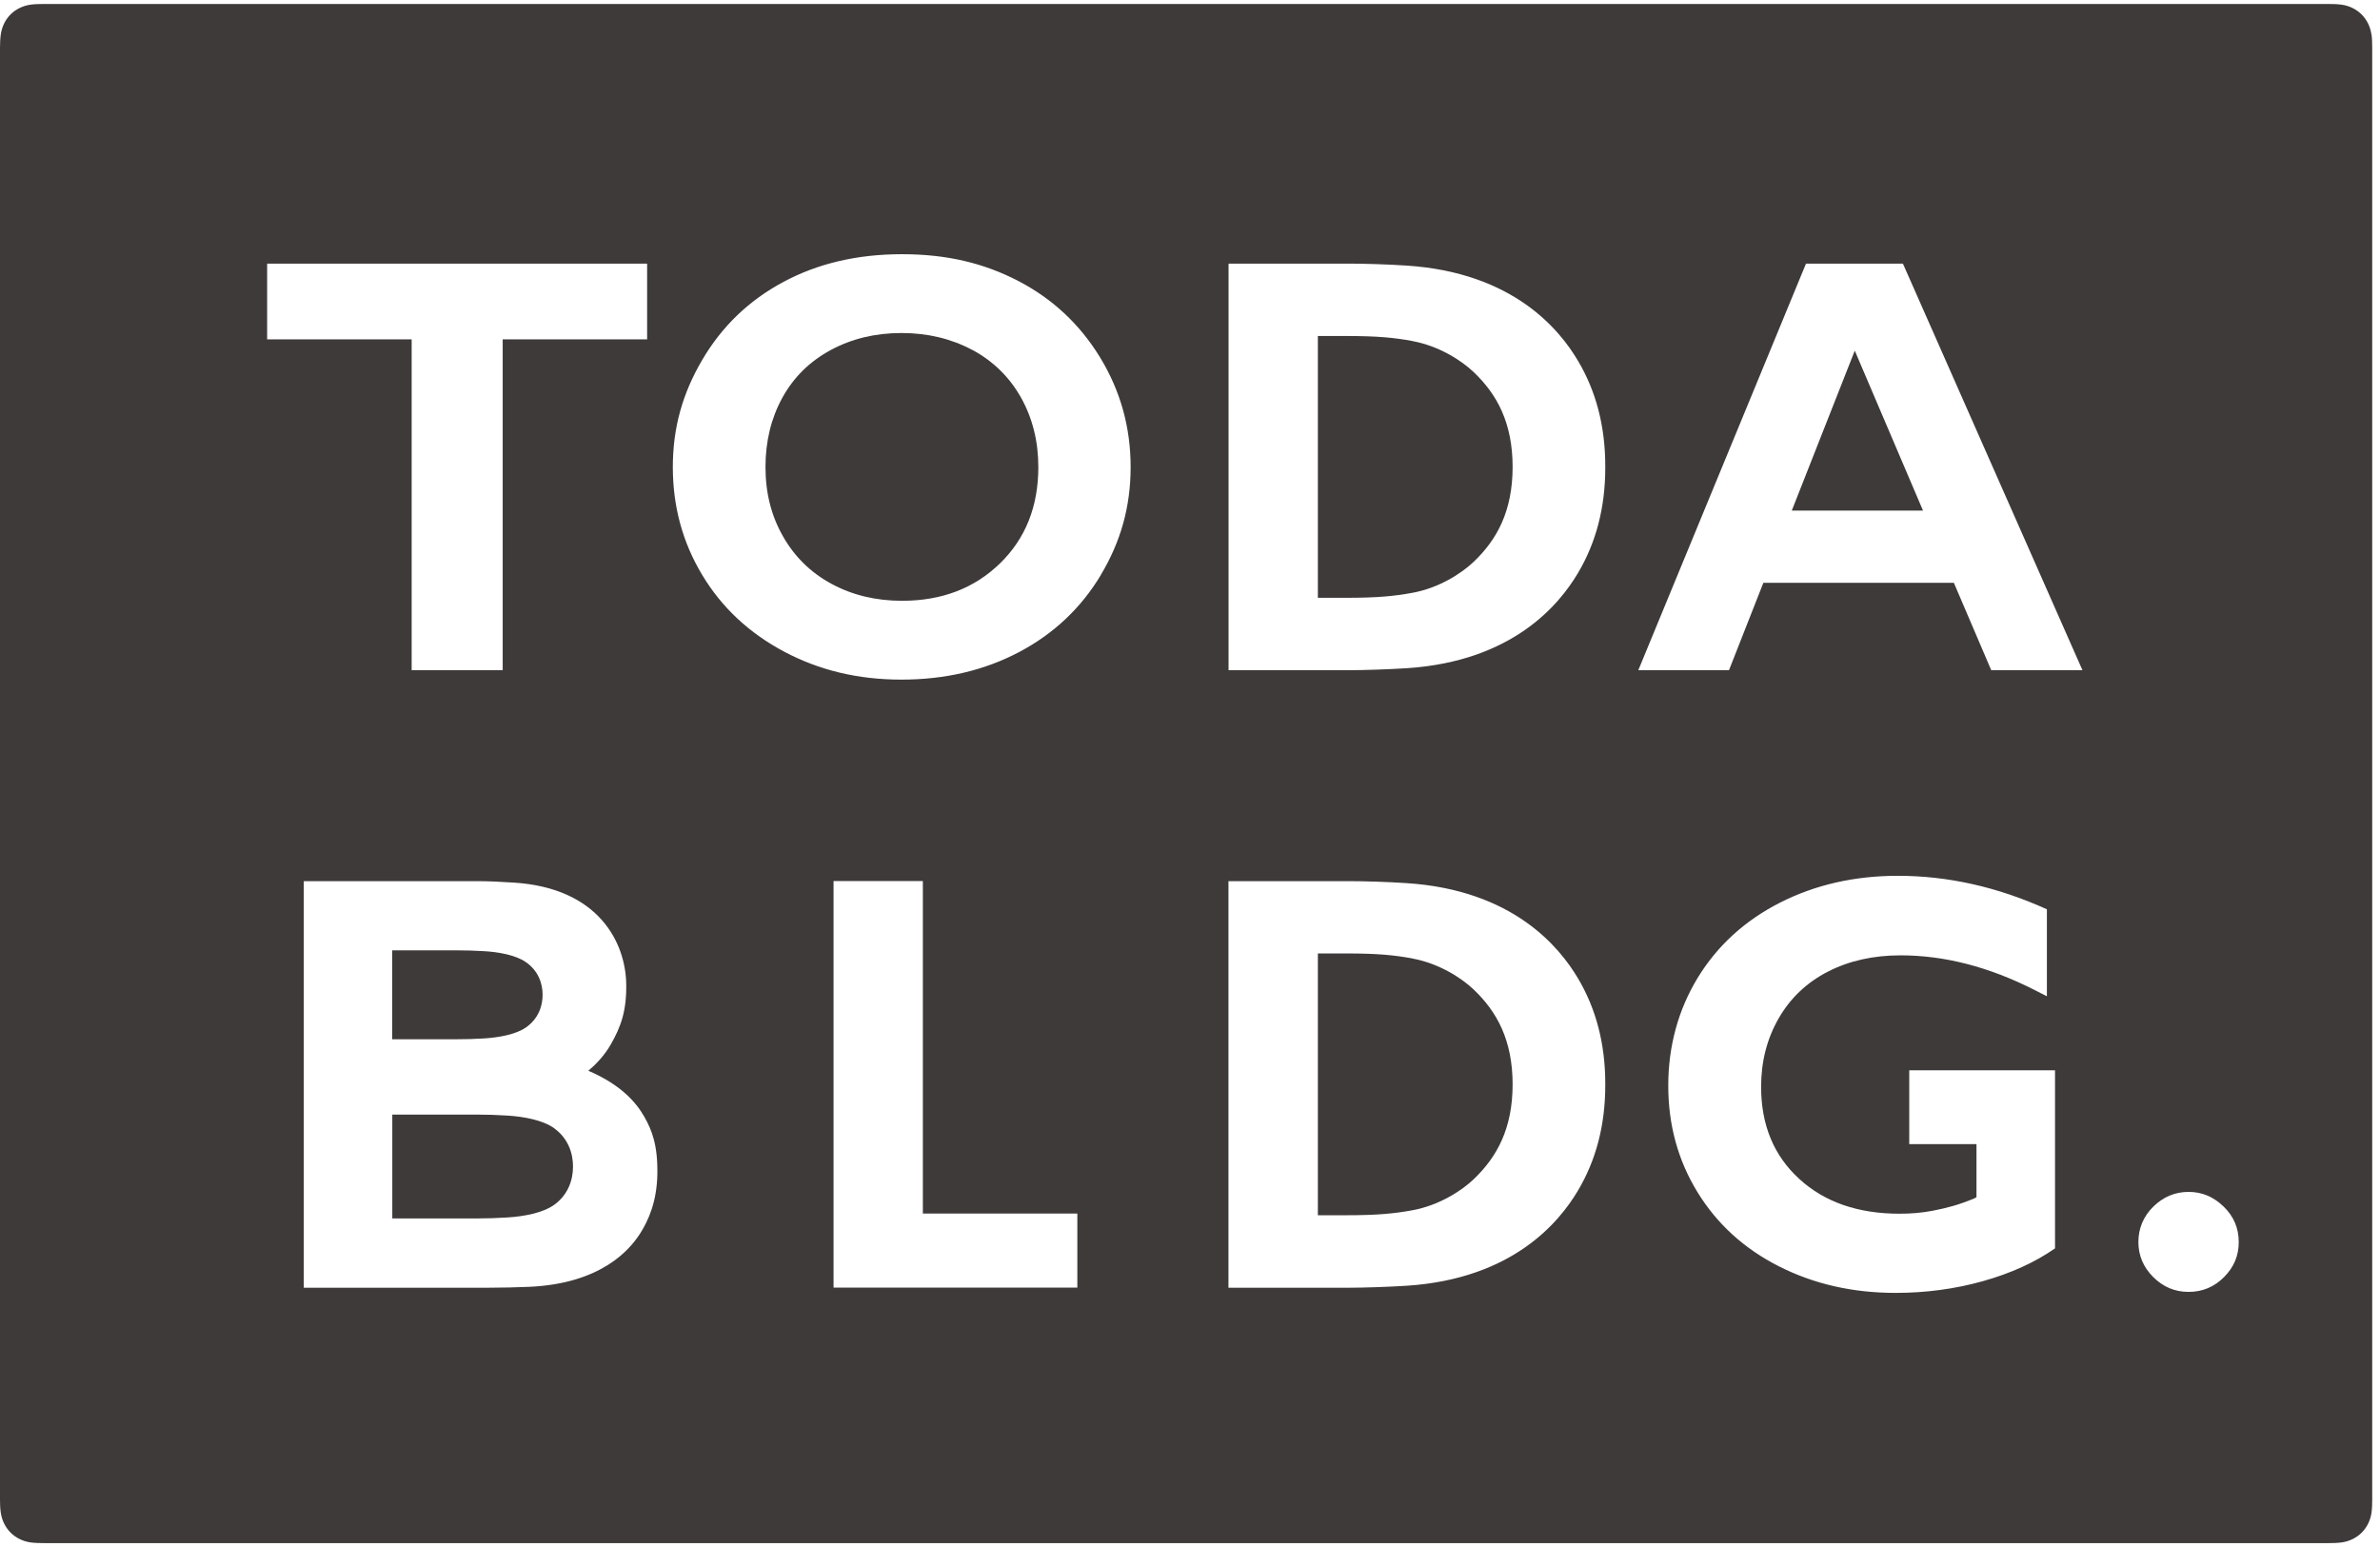 <svg width="263" height="171" viewBox="0 0 263 171" fill="none" xmlns="http://www.w3.org/2000/svg">
<g clip-path="url(#clip0_1653_41452)">
<path d="M156.07 37.68C154.08 37.32 152.28 37.13 148.75 37.13H145.63V66.06H148.75C152.28 66.06 154.08 65.87 156.07 65.51C158.98 64.98 161.48 63.39 162.86 62.07C165.41 59.64 167.15 56.49 167.15 51.6C167.15 46.71 165.41 43.56 162.86 41.13C161.48 39.81 158.98 38.22 156.07 37.69V37.68Z" fill="#3E3A39"/>
<path d="M107.44 38.67C105.12 37.43 102.52 36.8 99.62 36.8C96.72 36.8 94.12 37.43 91.8 38.68C89.48 39.93 87.7 41.69 86.46 43.94C85.22 46.19 84.59 48.75 84.59 51.61C84.59 54.47 85.23 57 86.52 59.26C87.8 61.52 89.59 63.28 91.89 64.52C94.18 65.76 96.78 66.39 99.68 66.39C104.07 66.39 107.67 65.01 110.5 62.26C113.33 59.51 114.74 55.96 114.74 51.61C114.74 48.77 114.1 46.22 112.83 43.94C111.55 41.67 109.76 39.91 107.44 38.66V38.67Z" fill="#3E3A39"/>
<path d="M156.07 105.91C154.08 105.55 152.28 105.36 148.75 105.36H145.63V134.29H148.75C152.28 134.29 154.08 134.1 156.07 133.74C158.98 133.21 161.48 131.62 162.86 130.3C165.41 127.86 167.15 124.72 167.15 119.83C167.15 114.94 165.41 111.79 162.86 109.36C161.48 108.04 158.98 106.45 156.07 105.92V105.91Z" fill="#3E3A39"/>
<path d="M61.25 124.68C59.99 123.77 57.86 123.39 56.13 123.28C54.87 123.2 53.87 123.17 52.88 123.17H43.35V134.64H52.88C53.87 134.64 54.88 134.61 56.13 134.53C57.87 134.42 59.99 134.04 61.25 133.13C62.8 132.01 63.32 130.36 63.32 128.91C63.32 127.46 62.8 125.81 61.25 124.69V124.68Z" fill="#3E3A39"/>
<path d="M198 56.42H212.5L204.96 38.75L198 56.42Z" fill="#3E3A39"/>
<path d="M262.05 3.78C261.92 2.9 261.51 2.14 260.97 1.6C260.43 1.06 259.67 0.65 258.79 0.52C258.3 0.45 257.74 0.44 257.29 0.44H4.84C4.39 0.44 3.83 0.45 3.34 0.52C2.46 0.65 1.7 1.06 1.16 1.6C0.62 2.14 0.22 2.9 0.09 3.78C0.02 4.27 0 4.83 0 5.28V165.68C0 166.13 0.01 166.69 0.09 167.18C0.22 168.06 0.63 168.82 1.17 169.36C1.71 169.9 2.47 170.31 3.35 170.44C3.84 170.51 4.4 170.52 4.85 170.52H257.3C257.75 170.52 258.31 170.51 258.8 170.44C259.68 170.31 260.44 169.9 260.98 169.36C261.52 168.82 261.93 168.06 262.06 167.18C262.13 166.69 262.14 166.13 262.14 165.68V5.28C262.14 4.83 262.13 4.27 262.06 3.78H262.05ZM29.52 29.13H71.51V37.5H55.55V74.06H45.49V37.5H29.52V29.13ZM70.68 136.39C69.59 138.07 66.46 141.85 58.47 142.2C57.14 142.26 55.46 142.3 53.84 142.3H33.57V97.37H52.61C53.98 97.37 55.22 97.43 56.76 97.53C66.24 98.12 69.11 104.24 69.2 108.68C69.26 111.72 68.6 113.47 67.51 115.39C66.87 116.51 66 117.5 65.01 118.32C68.63 119.87 70.3 121.83 71.19 123.39C72.06 124.92 72.69 126.56 72.64 129.73C72.59 132.75 71.68 134.85 70.68 136.4V136.39ZM119.06 142.29H92.11V97.36H101.98V134.1H119.05V142.29H119.06ZM121.65 63.54C119.45 67.2 116.43 70.05 112.59 72.07C108.75 74.09 104.43 75.1 99.61 75.1C94.79 75.1 90.55 74.07 86.67 72.02C82.79 69.96 79.76 67.14 77.6 63.54C75.43 59.94 74.35 55.97 74.35 51.61C74.35 47.25 75.43 43.46 77.6 39.77C79.77 36.07 82.75 33.2 86.56 31.16C90.37 29.11 94.74 28.09 99.68 28.09C104.62 28.09 108.7 29.07 112.49 31.03C116.28 32.99 119.31 35.81 121.56 39.49C123.81 43.18 124.94 47.22 124.94 51.61C124.94 56 123.84 59.87 121.64 63.54H121.65ZM177.39 119.91C177.39 124.31 176.38 128.2 174.35 131.6C172.32 135 167.22 141.31 155.45 142.08C153.4 142.21 150.66 142.3 149.06 142.3H135.75V97.37H149.06C150.66 97.37 153.4 97.45 155.45 97.59C167.22 98.36 172.32 104.67 174.35 108.07C176.38 111.47 177.39 115.37 177.39 119.76C177.39 119.79 177.39 119.81 177.39 119.84C177.39 119.87 177.39 119.89 177.39 119.92V119.91ZM177.39 51.67C177.39 56.07 176.38 59.96 174.35 63.36C172.32 66.76 167.22 73.07 155.46 73.84C153.41 73.97 150.67 74.06 149.07 74.06H135.76V29.13H149.07C150.67 29.13 153.41 29.21 155.46 29.35C167.23 30.12 172.33 36.43 174.35 39.83C176.38 43.23 177.39 47.12 177.39 51.52C177.39 51.55 177.39 51.57 177.39 51.6C177.39 51.63 177.39 51.65 177.39 51.68V51.67ZM227.09 137.95C224.88 139.49 222.23 140.7 219.13 141.57C216.03 142.44 212.81 142.87 209.47 142.87C204.73 142.87 200.44 141.89 196.59 139.94C192.74 137.99 189.74 135.26 187.58 131.74C185.42 128.22 184.35 124.3 184.35 119.97C184.35 115.64 185.44 111.6 187.61 108.04C189.79 104.48 192.82 101.72 196.71 99.74C200.6 97.77 204.94 96.78 209.72 96.78C215.25 96.78 220.74 98.01 226.19 100.48V110.09L224.79 109.38C219.79 106.84 214.87 105.57 210.02 105.57C207.01 105.57 204.33 106.17 201.99 107.37C199.65 108.57 197.83 110.3 196.54 112.55C195.25 114.8 194.61 117.32 194.61 120.1C194.61 124.31 196.01 127.7 198.82 130.27C201.62 132.84 205.32 134.12 209.91 134.12C211.17 134.12 212.38 134.02 213.53 133.8C215.28 133.46 216.5 133.12 218.14 132.44L218.41 132.3V126.43H210.98V118.27H227.09V137.94V137.95ZM220.04 74.06L215.91 64.4H194.86L191.06 74.06H181.04L199.57 29.13H210.28L230.12 74.06H220.04ZM245.77 141.12C244.69 142.21 243.38 142.76 241.85 142.76C240.32 142.76 239.04 142.21 237.94 141.12C236.85 140.03 236.3 138.74 236.3 137.25C236.3 135.76 236.85 134.41 237.96 133.33C239.06 132.25 240.36 131.71 241.85 131.71C243.34 131.71 244.6 132.25 245.72 133.33C246.84 134.41 247.39 135.72 247.39 137.25C247.39 138.78 246.85 140.03 245.77 141.12Z" fill="#3E3A39"/>
<path d="M53.51 114.75C55.06 114.65 56.97 114.33 58.1 113.55C59.49 112.59 59.96 111.18 59.96 109.93C59.96 108.68 59.49 107.27 58.1 106.31C56.97 105.53 55.07 105.2 53.51 105.11C52.38 105.04 51.48 105.02 50.6 105.02H43.34V114.84H50.6C51.49 114.84 52.39 114.82 53.51 114.75Z" fill="#3E3A39"/>
</g>
<defs>
<clipPath id="clip0_1653_41452">
<rect width="262.13" height="170.08" fill="white" transform="translate(0 0.44)"/>
</clipPath>
</defs>
</svg>
